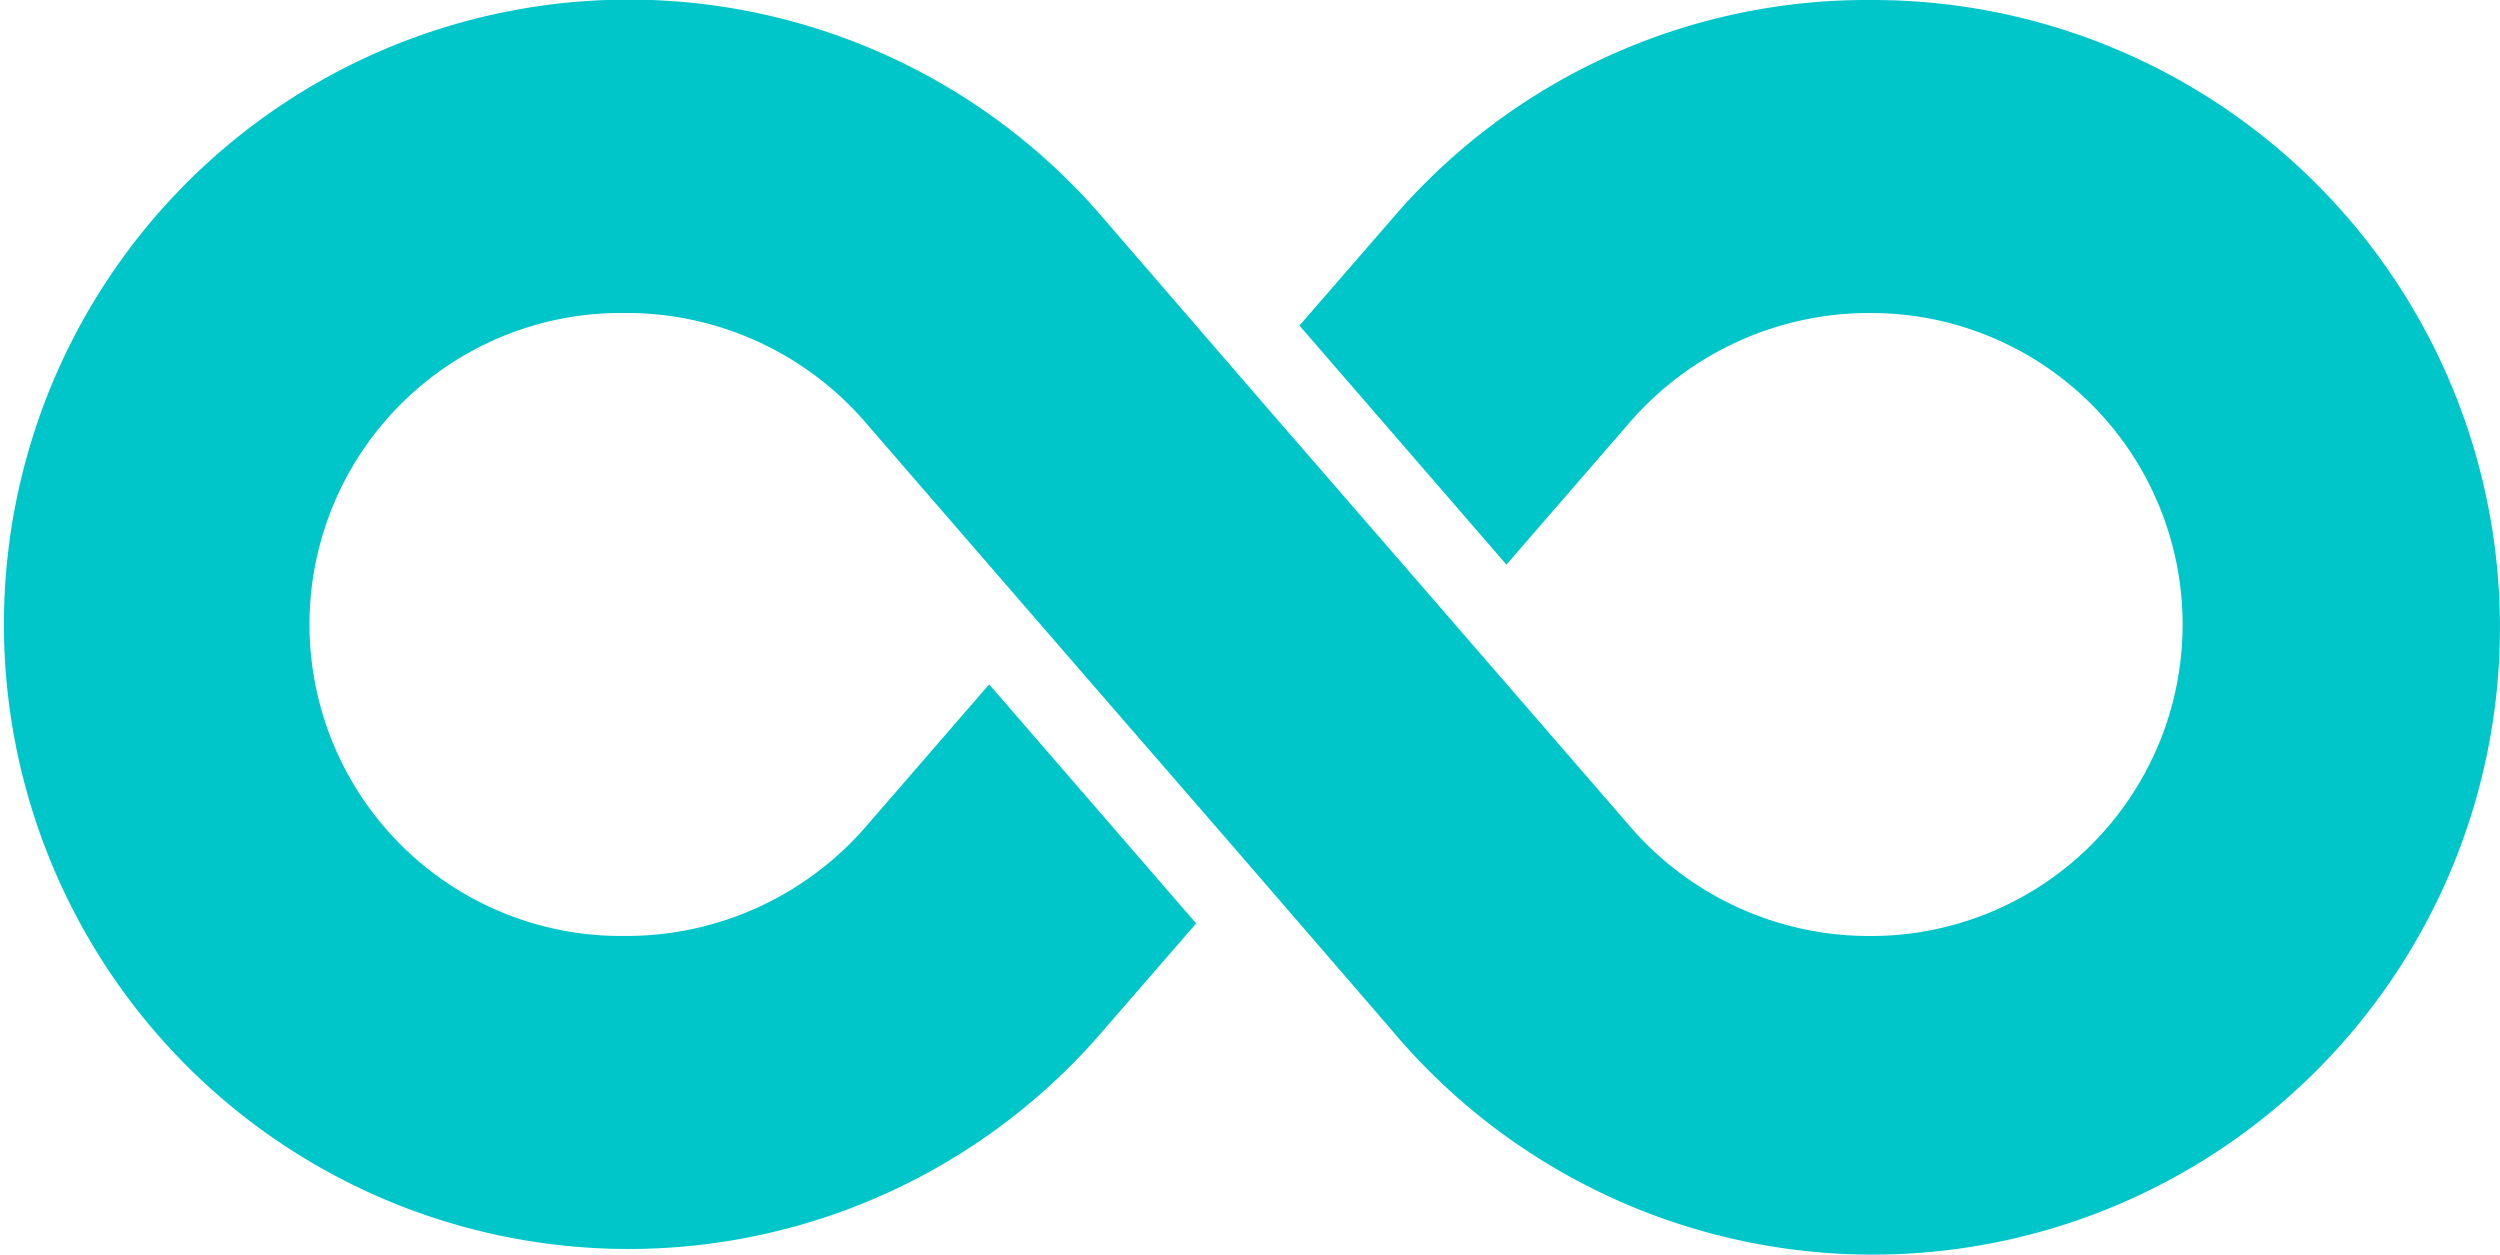 <?xml version="1.0" encoding="utf-8"?>
<svg xmlns="http://www.w3.org/2000/svg" width="63.892" height="32.065" viewBox="0 0 63.892 32.065">
  <g id="Infinity" transform="translate(-0.11 -16.04)">
    <path id="Path_14179" data-name="Path 14179" d="M47.93,16.04a15.965,15.965,0,0,0-12.24,5.59l-2.37,2.73,5.29,6.11,3.12-3.6a8.1,8.1,0,0,1,6.2-2.83,7.96,7.96,0,1,1,0,15.921,8.065,8.065,0,0,1-6.18-2.821c-11.586-13.378-6.081-7-13.44-15.52a15.965,15.965,0,1,0,0,20.75l2.37-2.73-5.29-6.11-3.12,3.6a8.1,8.1,0,0,1-6.2,2.83,7.961,7.961,0,1,1,0-15.921,8.065,8.065,0,0,1,6.18,2.821c11.586,13.378,6.081,7,13.44,15.52A16.032,16.032,0,1,0,47.93,16.04Z" fill="#00c6c9"/>
  </g>
</svg>